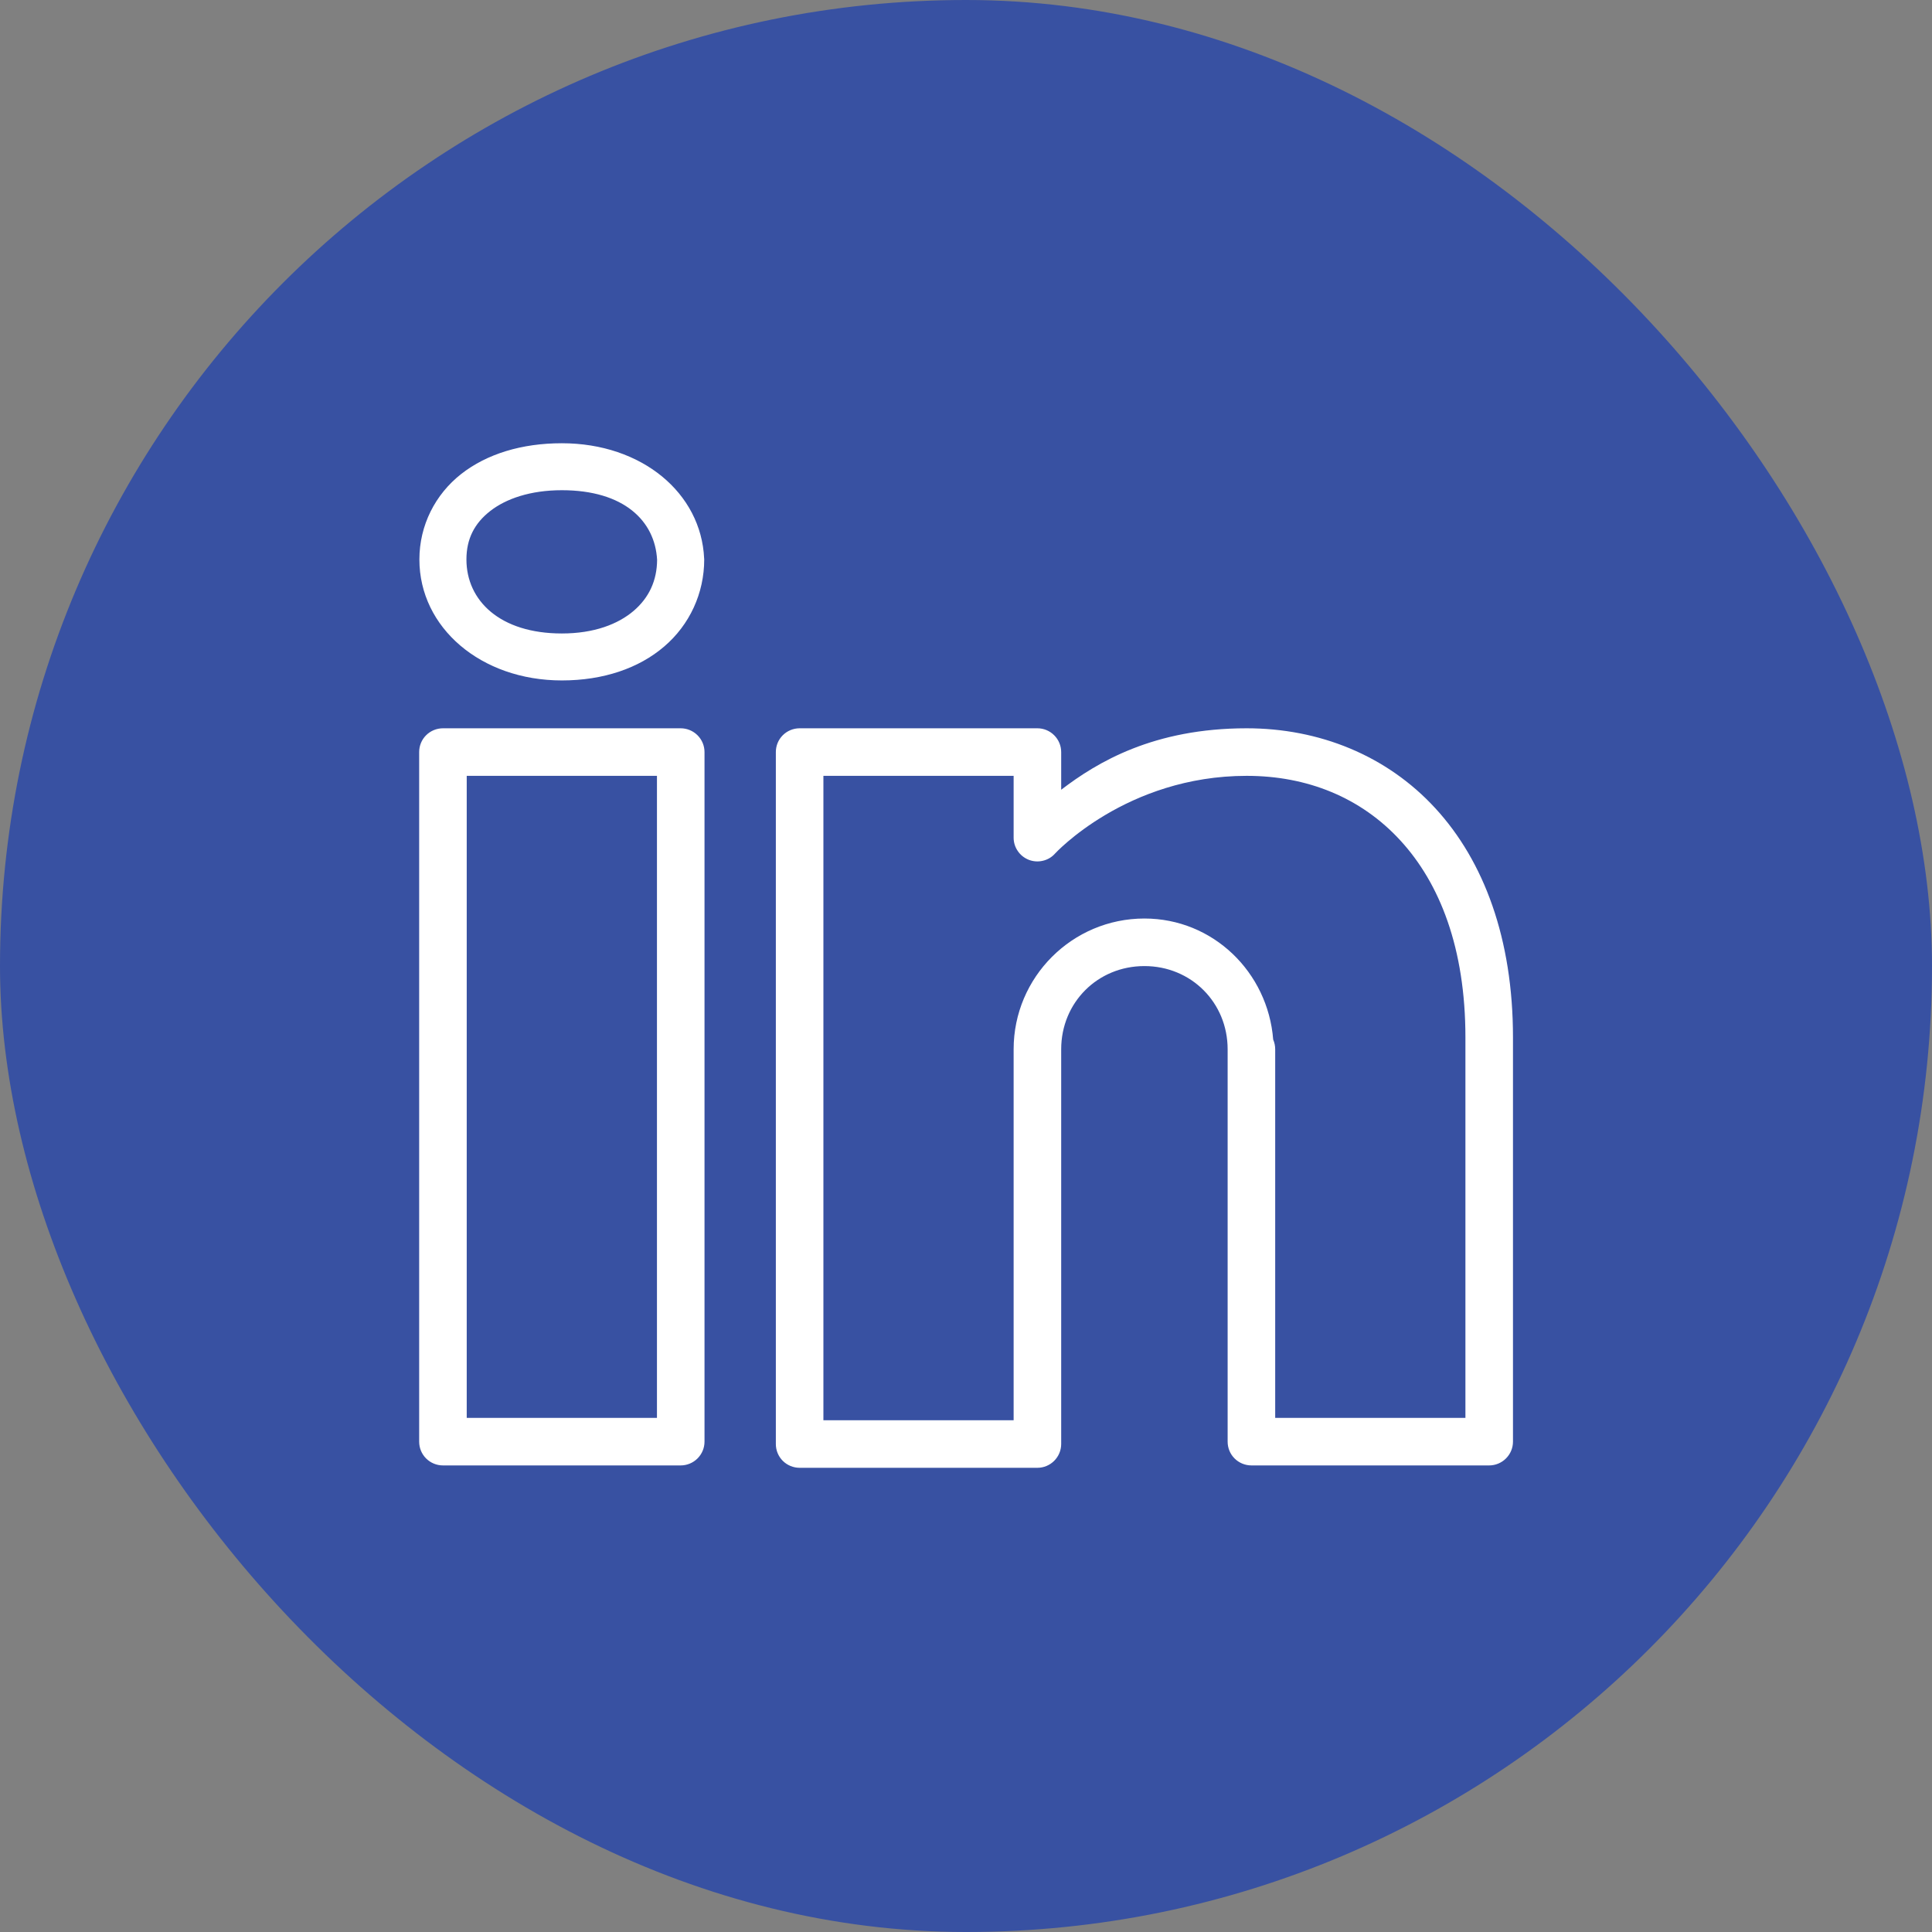 <svg width="26" height="26" viewBox="0 0 26 26" fill="none" xmlns="http://www.w3.org/2000/svg">
<rect x="0" y="0" width="26" height="26" fill="#808080" stroke="none"/>
<rect width="26" height="26" rx="13" fill="#3851A2"/>
<path d="M7.561 5.965C7.024 5.965 6.553 6.107 6.205 6.38C5.857 6.654 5.644 7.07 5.644 7.529C5.644 8.448 6.474 9.157 7.561 9.157C8.118 9.157 8.596 8.994 8.938 8.701C9.281 8.408 9.477 7.984 9.477 7.529C9.477 7.524 9.477 7.52 9.476 7.515C9.436 6.637 8.64 5.965 7.561 5.965ZM7.561 6.597C8.397 6.597 8.815 7.01 8.843 7.535C8.841 7.813 8.735 8.043 8.527 8.221C8.317 8.4 7.995 8.525 7.561 8.525C6.727 8.525 6.277 8.082 6.277 7.529C6.277 7.253 6.384 7.044 6.596 6.878C6.808 6.712 7.137 6.597 7.561 6.597ZM5.961 9.801C5.876 9.801 5.794 9.835 5.734 9.895C5.674 9.955 5.641 10.036 5.641 10.121V19.401C5.641 19.486 5.674 19.567 5.734 19.627C5.794 19.687 5.876 19.721 5.961 19.721H9.161C9.245 19.721 9.327 19.687 9.387 19.627C9.447 19.567 9.481 19.486 9.481 19.401V16.425V10.121C9.481 10.036 9.447 9.955 9.387 9.895C9.327 9.835 9.245 9.801 9.161 9.801H5.961ZM10.761 9.801C10.676 9.801 10.594 9.835 10.534 9.895C10.474 9.955 10.441 10.036 10.441 10.121V19.433C10.441 19.518 10.474 19.599 10.534 19.659C10.594 19.719 10.676 19.753 10.761 19.753H13.961C14.046 19.753 14.127 19.719 14.187 19.659C14.247 19.599 14.281 19.518 14.281 19.433V14.313V14.217V14.121C14.281 13.492 14.771 13.001 15.401 13.001C16.03 13.001 16.521 13.492 16.521 14.121V19.401C16.521 19.486 16.554 19.567 16.614 19.627C16.674 19.687 16.756 19.721 16.841 19.721H20.041C20.125 19.721 20.207 19.687 20.267 19.627C20.327 19.567 20.361 19.486 20.361 19.401V13.961C20.361 12.635 19.971 11.589 19.316 10.877C18.662 10.165 17.751 9.801 16.777 9.801C15.526 9.801 14.768 10.256 14.281 10.628V10.121C14.281 10.036 14.247 9.955 14.187 9.895C14.127 9.835 14.046 9.801 13.961 9.801H10.761ZM6.281 10.441H8.841V16.425V19.081H6.281V10.441ZM11.081 10.441H13.641V11.273C13.641 11.337 13.66 11.4 13.697 11.453C13.733 11.507 13.785 11.547 13.845 11.571C13.905 11.594 13.97 11.599 14.033 11.584C14.096 11.57 14.153 11.537 14.196 11.489C14.196 11.489 15.156 10.441 16.777 10.441C17.595 10.441 18.316 10.734 18.845 11.31C19.375 11.886 19.721 12.759 19.721 13.961V19.081H17.161V14.121C17.161 14.076 17.152 14.031 17.134 13.99C17.063 13.084 16.325 12.361 15.401 12.361C14.43 12.361 13.641 13.15 13.641 14.121V14.217V14.313V19.113H11.081V10.441Z" fill="white"/>
</svg>
